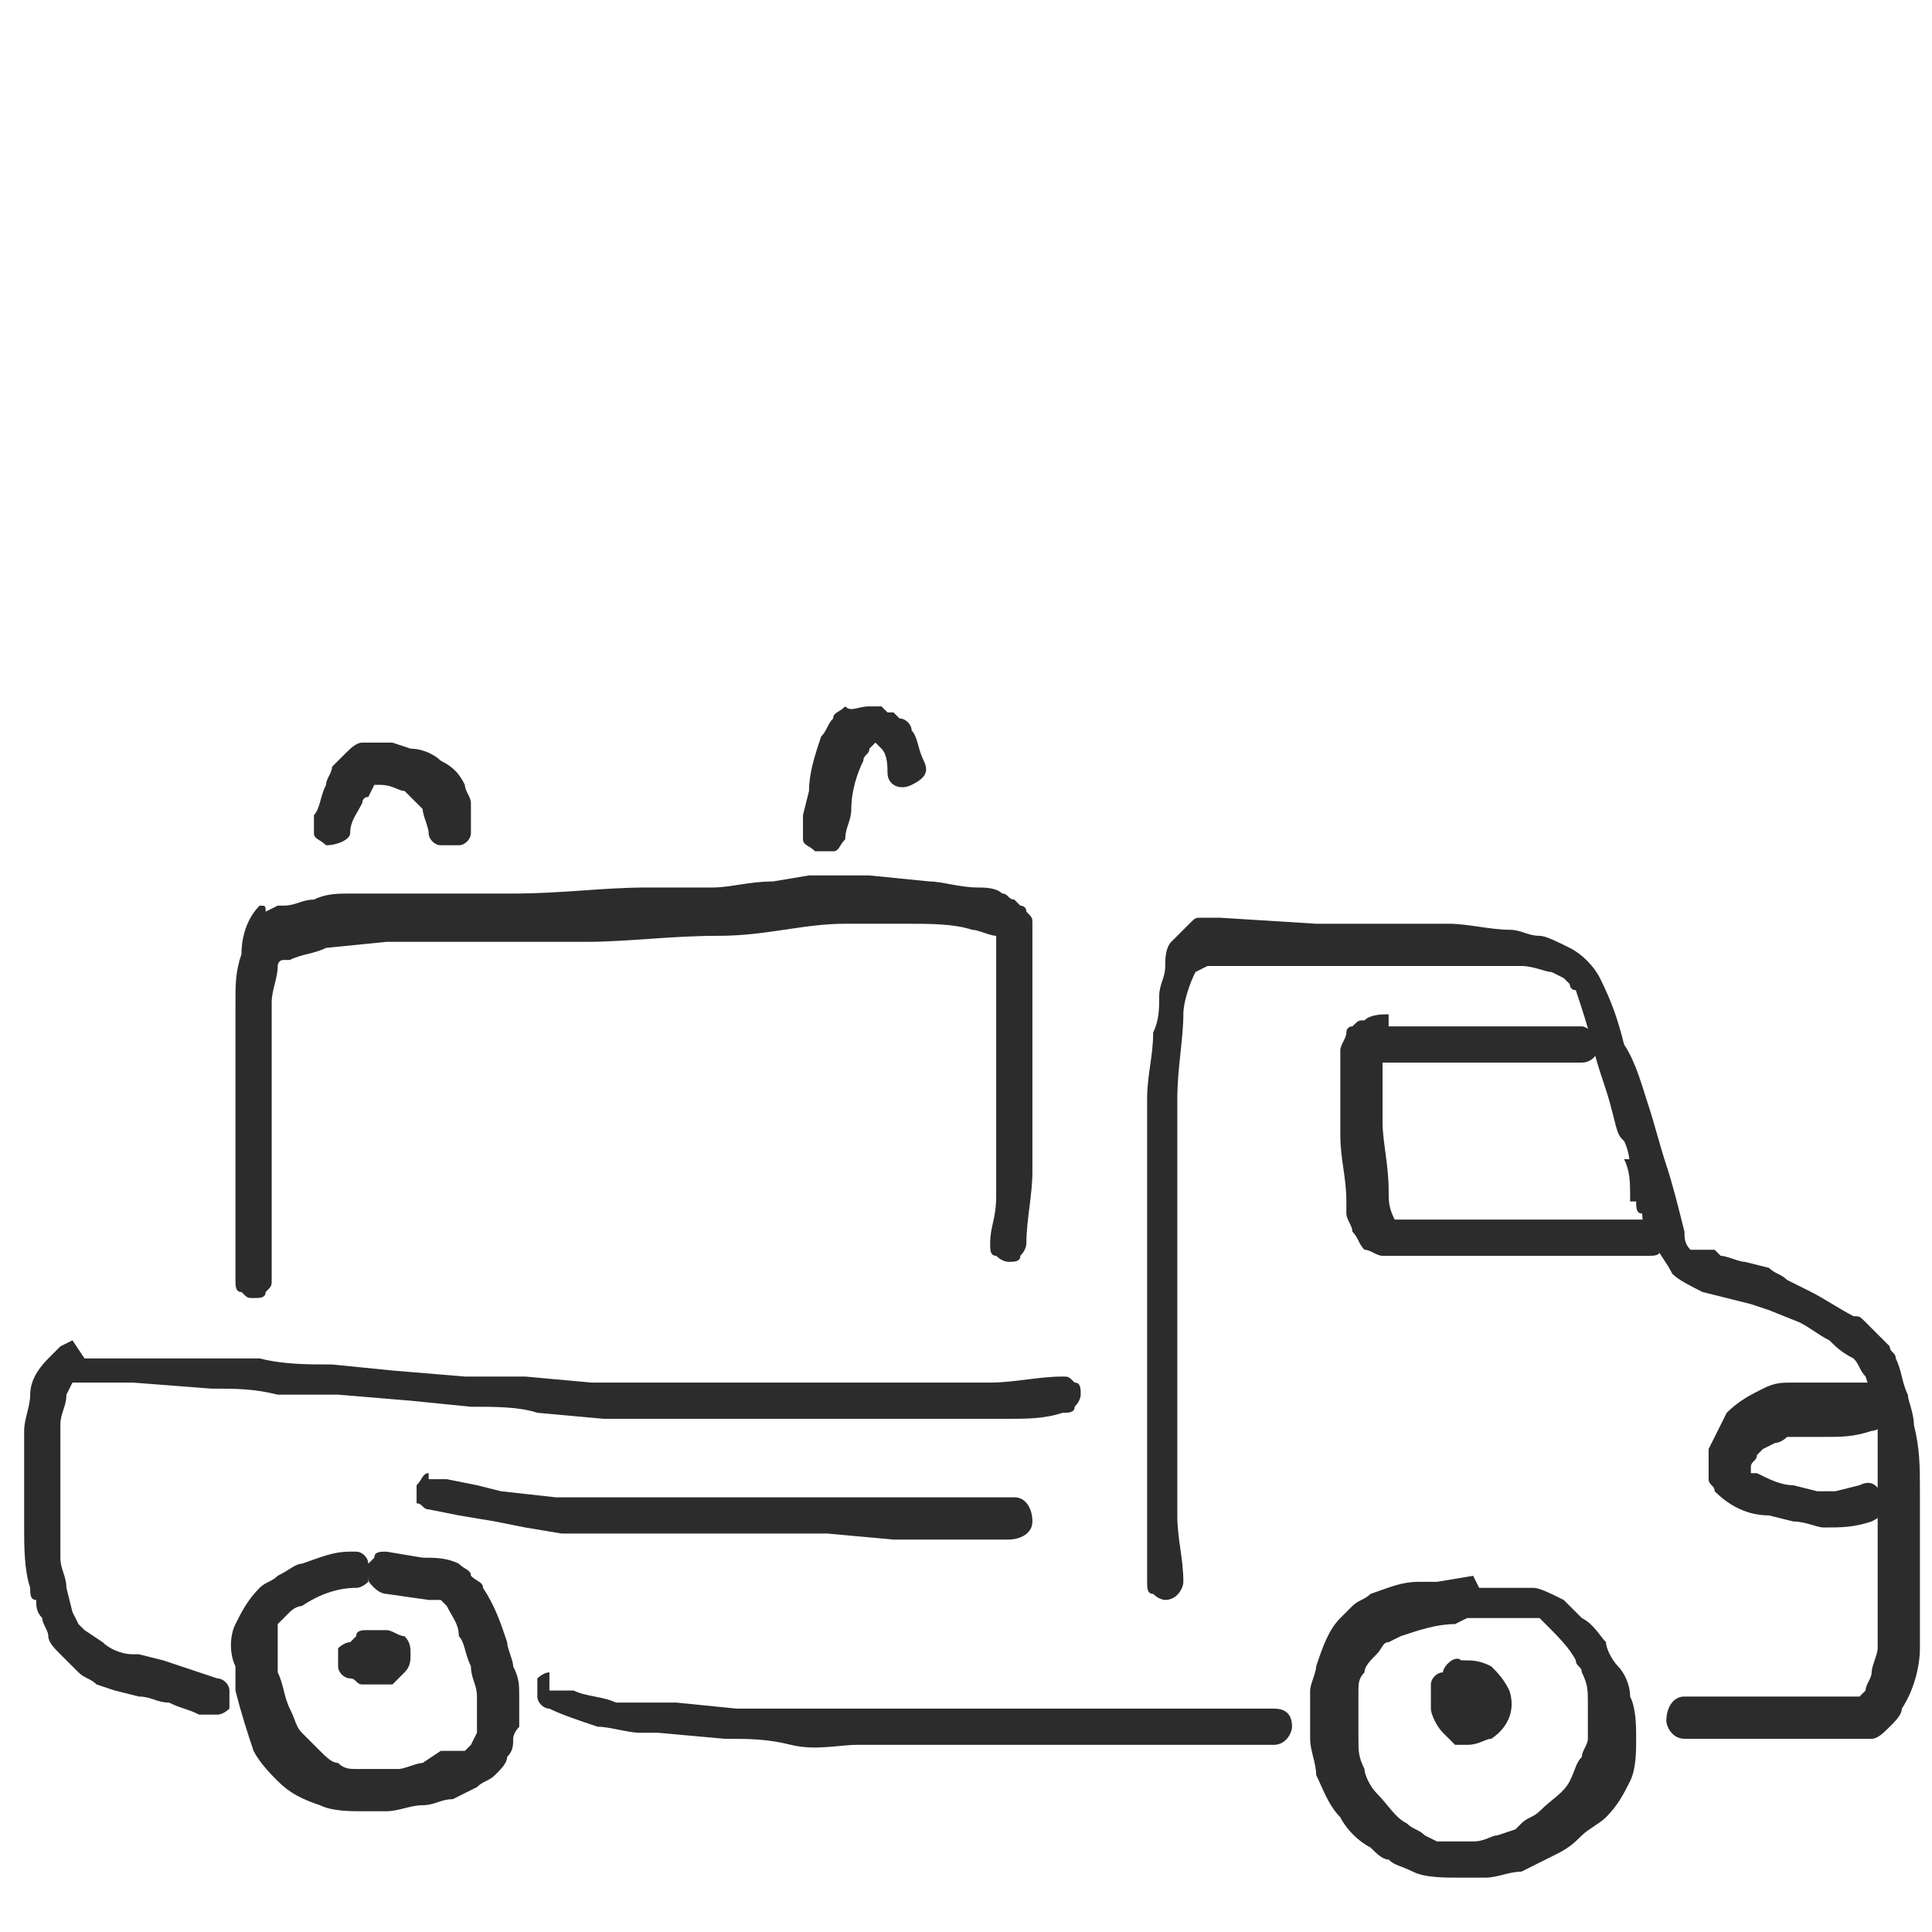 <?xml version="1.0" encoding="utf-8"?>
<!-- Generator: Adobe Illustrator 23.1.1, SVG Export Plug-In . SVG Version: 6.00 Build 0)  -->
<svg version="1.1" id="Layer_1" xmlns="http://www.w3.org/2000/svg" xmlns:xlink="http://www.w3.org/1999/xlink" x="0px" y="0px"
	 viewBox="0 0 32 32" style="enable-background:new 0 0 32 32;" xml:space="preserve">
<style type="text/css">
	.st0{fill:#2C2C2C;}
</style>
<title>Artboard 1 copy 2</title>
<path class="st0" d="M24.4,26.1l-0.6,0.1l-0.3,0c-0.3,0-0.5,0.1-0.8,0.2c-0.1,0.1-0.2,0.1-0.3,0.2c-0.1,0.1-0.2,0.2-0.2,0.2
	c-0.2,0.2-0.3,0.5-0.4,0.8c0,0.1-0.1,0.3-0.1,0.4c0,0.1,0,0.2,0,0.4c0,0.1,0,0.2,0,0.4c0,0.2,0.1,0.4,0.1,0.6
	c0.1,0.2,0.2,0.5,0.4,0.7c0.1,0.2,0.3,0.4,0.5,0.5c0.1,0.1,0.2,0.2,0.3,0.2c0.1,0.1,0.2,0.1,0.4,0.2c0.2,0.1,0.5,0.1,0.8,0.1l0.4,0
	c0.2,0,0.4-0.1,0.6-0.1c0.2-0.1,0.4-0.2,0.6-0.3c0.2-0.1,0.3-0.2,0.4-0.3c0.1-0.1,0.3-0.2,0.4-0.3c0.2-0.2,0.3-0.4,0.4-0.6
	c0.1-0.2,0.1-0.5,0.1-0.7c0-0.2,0-0.5-0.1-0.7c0-0.2-0.1-0.4-0.2-0.5c-0.1-0.1-0.2-0.3-0.2-0.4c-0.1-0.1-0.2-0.3-0.4-0.4
	c-0.1-0.1-0.2-0.2-0.3-0.3c-0.2-0.1-0.4-0.2-0.5-0.2h-0.5h-0.4L24.4,26.1L24.4,26.1z M24.3,26.8L24.3,26.8h0.7h0.5l0.1,0.1
	c0.2,0.2,0.4,0.4,0.5,0.6c0,0.1,0.1,0.1,0.1,0.2c0.1,0.2,0.1,0.3,0.1,0.5c0,0.2,0,0.4,0,0.6c0,0.1-0.1,0.2-0.1,0.3
	c-0.1,0.1-0.1,0.2-0.2,0.4c-0.1,0.2-0.3,0.3-0.5,0.5c-0.1,0.1-0.2,0.1-0.3,0.2l-0.1,0.1l-0.3,0.1c-0.1,0-0.2,0.1-0.4,0.1
	c-0.2,0-0.4,0-0.6,0l-0.2-0.1c-0.1-0.1-0.2-0.1-0.3-0.2c-0.2-0.1-0.3-0.3-0.5-0.5c-0.1-0.1-0.2-0.3-0.2-0.4
	c-0.1-0.2-0.1-0.3-0.1-0.5v-0.2c0-0.2,0-0.4,0-0.6c0-0.1,0-0.2,0.1-0.3c0-0.1,0.1-0.2,0.2-0.3c0.1-0.1,0.1-0.2,0.2-0.2l0.2-0.1
	c0.3-0.1,0.6-0.2,0.9-0.2L24.3,26.8L24.3,26.8z"/>
<path class="st0" d="M5.8,25.7c-0.3,0-0.5,0.1-0.8,0.2c-0.1,0-0.2,0.1-0.4,0.2c-0.1,0.1-0.2,0.1-0.3,0.2c-0.2,0.2-0.3,0.4-0.4,0.6
	c-0.1,0.2-0.1,0.5,0,0.7c0,0.1,0,0.3,0,0.4c0.1,0.4,0.2,0.7,0.3,1c0.1,0.2,0.3,0.4,0.4,0.5c0.2,0.2,0.4,0.3,0.7,0.4
	C5.5,30,5.8,30,6,30c0.1,0,0.2,0,0.4,0c0.2,0,0.4-0.1,0.6-0.1c0.2,0,0.3-0.1,0.5-0.1l0.4-0.2c0.1-0.1,0.2-0.1,0.3-0.2
	c0.1-0.1,0.2-0.2,0.2-0.3c0.1-0.1,0.1-0.2,0.1-0.3c0-0.1,0.1-0.2,0.1-0.2c0-0.1,0-0.3,0-0.5c0-0.2,0-0.3-0.1-0.5
	c0-0.1-0.1-0.3-0.1-0.4c-0.1-0.3-0.2-0.6-0.4-0.9c0-0.1-0.1-0.1-0.2-0.2C7.8,26,7.7,26,7.6,25.9c-0.2-0.1-0.4-0.1-0.6-0.1l-0.6-0.1
	c-0.1,0-0.2,0-0.2,0.1c0,0-0.1,0.1-0.1,0.1c0,0,0,0,0,0c0-0.1-0.1-0.2-0.2-0.2H5.9L5.8,25.7L5.8,25.7z M5.9,26.3
	c0.1,0,0.2-0.1,0.2-0.1v-0.1c0,0.1,0,0.1,0.1,0.2c0.1,0.1,0.2,0.1,0.2,0.1l0.7,0.1h0.1h0.1l0.1,0.1c0.1,0.2,0.2,0.3,0.2,0.5
	c0.1,0.1,0.1,0.3,0.2,0.5c0,0.2,0.1,0.3,0.1,0.5c0,0.1,0,0.3,0,0.4c0,0.1,0,0.1,0,0.2l-0.1,0.2l-0.1,0.1L7.3,29L7,29.2
	c-0.1,0-0.3,0.1-0.4,0.1c-0.2,0-0.4,0-0.7,0c-0.1,0-0.2,0-0.3-0.1c-0.1,0-0.2-0.1-0.3-0.2c-0.1-0.1-0.2-0.2-0.3-0.3
	c-0.1-0.1-0.1-0.2-0.2-0.4c-0.1-0.2-0.1-0.4-0.2-0.6c0-0.2,0-0.4,0-0.6c0-0.1,0-0.1,0-0.2c0,0,0.1-0.1,0.1-0.1l0.1-0.1
	c0.1-0.1,0.2-0.1,0.2-0.1C5.3,26.4,5.6,26.3,5.9,26.3L5.9,26.3z"/>
<path class="st0" d="M9.1,27.7c-0.1,0-0.2,0.1-0.2,0.1c0,0.1,0,0.2,0,0.3c0,0.1,0.1,0.2,0.2,0.2c0.2,0.1,0.5,0.2,0.8,0.3
	c0.2,0,0.5,0.1,0.7,0.1h0.3l1.1,0.1c0.4,0,0.7,0,1.1,0.1s0.8,0,1.1,0h5.5h1.4c0.2,0,0.3-0.2,0.3-0.3c0-0.2-0.1-0.3-0.3-0.3
	c0,0-0.1,0-0.1,0c-0.4,0-0.8,0-1.2,0h-5.5h-1.1h-0.5h-0.5l-1-0.1h-0.4h-0.6c-0.2-0.1-0.5-0.1-0.7-0.2l0,0H9.3H9.1V27.7z"/>
<path class="st0" d="M20.2,15.2h-0.3c-0.1,0-0.1,0-0.2,0.1l-0.1,0.1c0,0-0.1,0.1-0.1,0.1c0,0-0.1,0.1-0.1,0.1
	c-0.1,0.1-0.1,0.3-0.1,0.4c0,0.2-0.1,0.3-0.1,0.5c0,0.2,0,0.4-0.1,0.6c0,0.4-0.1,0.7-0.1,1.1v0.5c0,0.2,0,0.4,0,0.5c0,0.3,0,0.7,0,1
	c0,0.7,0,1.3,0,2v1.9c0,0.3,0,0.7,0,1c0,0.2,0,0.4,0,0.5c0,0.2,0,0.4,0,0.6c0,0.1,0,0.2,0.1,0.2c0.1,0.1,0.2,0.1,0.2,0.1
	c0.2,0,0.3-0.2,0.3-0.3c0-0.4-0.1-0.7-0.1-1.1s0-0.7,0-1v-3.9c0-0.3,0-0.7,0-1c0-0.2,0-0.4,0-0.5s0-0.3,0-0.5c0-0.5,0.1-1,0.1-1.4
	c0-0.2,0.1-0.5,0.2-0.7L20,16h0.1h0.1h2.1h1.1c0.4,0,0.7,0,1.1,0h0.3l0.4,0c0.2,0,0.4,0.1,0.5,0.1l0.2,0.1c0,0,0.1,0.1,0.1,0.1
	c0,0,0,0.1,0.1,0.1c0.1,0.3,0.2,0.6,0.3,1s0.2,0.6,0.3,1s0.1,0.4,0.2,0.5c0.1,0.2,0.1,0.4,0.1,0.6c0,0.1,0,0.3,0.1,0.4
	c0,0.1,0,0.2,0.1,0.2c0,0.2,0.1,0.4,0.2,0.5c0.1,0.2,0.2,0.3,0.3,0.5c0.1,0.1,0.3,0.2,0.5,0.3l0.4,0.1l0.4,0.1l0.3,0.1l0.5,0.2
	c0.2,0.1,0.3,0.2,0.5,0.3c0.1,0.1,0.2,0.2,0.4,0.3c0.1,0.1,0.1,0.2,0.2,0.3c0.1,0.3,0.2,0.6,0.2,0.9c0,0.1,0,0.3,0,0.4
	c0,0.1,0,0.3,0,0.4s0,0.6,0,0.9c0,0.6,0,1.1,0,1.7v0.2c0,0.1-0.1,0.3-0.1,0.4c0,0.1-0.1,0.2-0.1,0.3l-0.1,0.1h-2.9
	c-0.2,0-0.3,0.2-0.3,0.4c0,0.1,0.1,0.3,0.3,0.3h2.7c0.1,0,0.3,0,0.4,0c0.1,0,0.2-0.1,0.3-0.2c0.1-0.1,0.2-0.2,0.2-0.3
	c0.2-0.3,0.3-0.7,0.3-1c0-0.2,0-0.4,0-0.5c0-0.4,0-0.7,0-1s0-0.7,0-1.1c0-0.4,0-0.7-0.1-1.1c0-0.2-0.1-0.4-0.1-0.5
	c-0.1-0.2-0.1-0.4-0.2-0.6c0-0.1-0.1-0.1-0.1-0.2c-0.1-0.1-0.2-0.2-0.3-0.3l-0.1-0.1c-0.1-0.1-0.1-0.1-0.2-0.1
	c-0.2-0.1-0.5-0.3-0.7-0.4l-0.4-0.2c-0.1-0.1-0.2-0.1-0.3-0.2l-0.4-0.1c-0.1,0-0.3-0.1-0.4-0.1l-0.1-0.1L28,20.7
	c-0.1-0.1-0.1-0.2-0.1-0.3c-0.1-0.4-0.2-0.8-0.3-1.1c-0.1-0.3-0.2-0.7-0.3-1c-0.1-0.3-0.2-0.7-0.4-1c-0.1-0.4-0.2-0.7-0.4-1.1
	c-0.1-0.2-0.3-0.4-0.5-0.5c-0.2-0.1-0.4-0.2-0.5-0.2c-0.2,0-0.3-0.1-0.5-0.1c-0.3,0-0.7-0.1-1-0.1h-1.1c-0.4,0-0.7,0-1.1,0
	L20.2,15.2L20.2,15.2z M20,16L20,16z M30.7,28.2L30.7,28.2z"/>
<path class="st0" d="M1.2,22.2L1,22.3l-0.1,0.1l-0.1,0.1c-0.2,0.2-0.3,0.4-0.3,0.6c0,0.2-0.1,0.4-0.1,0.6c0,0.2,0,0.4,0,0.5
	c0,0.4,0,0.7,0,1.1c0,0.3,0,0.7,0.1,1c0,0.1,0,0.2,0.1,0.2c0,0.1,0,0.2,0.1,0.3c0,0.1,0.1,0.2,0.1,0.3c0,0.1,0.1,0.2,0.2,0.3
	c0.1,0.1,0.2,0.2,0.3,0.3c0.1,0.1,0.2,0.1,0.3,0.2L1.9,28l0.4,0.1c0.2,0,0.3,0.1,0.5,0.1c0.2,0.1,0.3,0.1,0.5,0.2l0,0l0,0
	c0.1,0,0.2,0,0.3,0c0.1,0,0.2-0.1,0.2-0.1c0-0.1,0-0.2,0-0.3c0-0.1-0.1-0.2-0.2-0.2c-0.3-0.1-0.6-0.2-0.9-0.3l-0.4-0.1H2.2
	c-0.2,0-0.4-0.1-0.5-0.2L1.4,27l-0.1-0.1l-0.1-0.2l-0.1-0.4c0-0.2-0.1-0.3-0.1-0.5c0-0.2,0-0.5,0-0.7c0-0.2,0-0.4,0-0.5s0-0.4,0-0.5
	s0-0.4,0-0.5c0-0.2,0.1-0.3,0.1-0.5l0.1-0.2c0,0,0,0,0,0c0.1,0,0.2,0,0.2,0h0.8L3.5,23c0.4,0,0.7,0,1.1,0.1h1l1.2,0.1l1,0.1
	c0.4,0,0.8,0,1.1,0.1l1.1,0.1c0.5,0,1,0,1.6,0h1.7h1H16h0.7c0.3,0,0.6,0,0.9-0.1c0.1,0,0.2,0,0.2-0.1c0.1-0.1,0.1-0.2,0.1-0.2
	c0-0.1,0-0.2-0.1-0.2c-0.1-0.1-0.1-0.1-0.2-0.1c-0.4,0-0.8,0.1-1.2,0.1h-2.2h-1.1H11c-0.4,0-0.8,0-1.2,0l-1.1-0.1c-0.3,0-0.7,0-1,0
	l-1.2-0.1l-1-0.1c-0.4,0-0.8,0-1.2-0.1l-1,0H2.3H1.4L1.2,22.2L1.2,22.2z M1.5,22.9L1.5,22.9L1.5,22.9z M1.4,22.9L1.4,22.9L1.4,22.9z
	"/>
<path class="st0" d="M14.4,14.5h-0.5h-0.5l-0.6,0.1c-0.4,0-0.7,0.1-1,0.1h-0.6h-0.5c-0.7,0-1.4,0.1-2.2,0.1s-1.4,0-2.2,0H5.8
	c-0.2,0-0.4,0-0.6,0.1c-0.2,0-0.3,0.1-0.5,0.1H4.6l-0.2,0.1C4.4,15,4.4,15,4.3,15C4.1,15.2,4,15.5,4,15.8c-0.1,0.3-0.1,0.5-0.1,0.8
	c0,0.1,0,0.2,0,0.3s0,0.3,0,0.5c0,0.2,0,0.4,0,0.6c0,0.2,0,0.4,0,0.6v1.1c0,0.2,0,0.4,0,0.6s0,0.3,0,0.5v0.4c0,0.1,0,0.2,0.1,0.2
	c0.1,0.1,0.1,0.1,0.2,0.1c0.1,0,0.2,0,0.2-0.1c0.1-0.1,0.1-0.1,0.1-0.2c0-0.2,0-0.4,0-0.6v-1.4c0-0.4,0-0.7,0-1.1v-0.6
	c0-0.2,0-0.4,0-0.6c0-0.2,0-0.2,0-0.3c0-0.2,0.1-0.4,0.1-0.6c0,0,0-0.1,0.1-0.1l0,0h0.1c0.2-0.1,0.4-0.1,0.6-0.2l1-0.1h1.1h2.2
	c0.7,0,1.4-0.1,2.2-0.1s1.4-0.2,2.1-0.2h1c0.4,0,0.8,0,1.1,0.1c0.1,0,0.3,0.1,0.4,0.1l0,0v2.1c0,0.4,0,0.8,0,1.1c0,0.4,0,0.7,0,1.1
	c0,0.4-0.1,0.5-0.1,0.8c0,0.1,0,0.2,0.1,0.2c0.1,0.1,0.2,0.1,0.2,0.1c0.1,0,0.2,0,0.2-0.1c0.1-0.1,0.1-0.2,0.1-0.2
	c0-0.4,0.1-0.8,0.1-1.2s0-0.7,0-1.1v-2.8c0-0.1,0-0.2,0-0.2c0-0.1,0-0.1-0.1-0.2c0-0.1-0.1-0.1-0.1-0.1c0,0-0.1-0.1-0.1-0.1
	c-0.1,0-0.1-0.1-0.2-0.1c-0.1-0.1-0.3-0.1-0.4-0.1c-0.3,0-0.6-0.1-0.8-0.1L14.4,14.5L14.4,14.5z M16.6,15.3L16.6,15.3L16.6,15.3
	L16.6,15.3z M16.6,15.3L16.6,15.3z M16.6,15.3L16.6,15.3L16.6,15.3z M4.7,15.8L4.7,15.8z"/>
<path class="st0" d="M14,11.7c-0.1,0.1-0.2,0.1-0.2,0.2c-0.1,0.1-0.1,0.2-0.2,0.3c-0.1,0.3-0.2,0.6-0.2,0.9l-0.1,0.4
	c0,0,0,0.1,0,0.1c0,0.1,0,0.2,0,0.3c0,0.1,0.1,0.1,0.2,0.2c0.1,0,0.2,0,0.3,0c0.1,0,0.1-0.1,0.2-0.2c0-0.2,0.1-0.3,0.1-0.5
	c0-0.3,0.1-0.6,0.2-0.8c0-0.1,0.1-0.1,0.1-0.2l0.1-0.1l0,0l0,0l0.1,0.1c0.1,0.1,0.1,0.3,0.1,0.4c0,0.2,0.2,0.3,0.4,0.2c0,0,0,0,0,0
	c0.2-0.1,0.3-0.2,0.2-0.4c-0.1-0.2-0.1-0.4-0.2-0.5c0-0.1-0.1-0.2-0.2-0.2c0,0-0.1-0.1-0.1-0.1h-0.1c0,0-0.1-0.1-0.1-0.1
	c-0.1,0-0.1,0-0.2,0C14.2,11.7,14.1,11.8,14,11.7L14,11.7z M14.3,12.3L14.3,12.3z M14.4,12.3L14.4,12.3L14.4,12.3z M14.4,12.3
	L14.4,12.3z"/>
<path class="st0" d="M6.2,12.3c-0.1,0-0.2,0-0.2,0c-0.1,0-0.2,0.1-0.3,0.2c-0.1,0.1-0.1,0.1-0.2,0.2c0,0.1-0.1,0.2-0.1,0.3
	c-0.1,0.2-0.1,0.4-0.2,0.5c0,0.1,0,0.2,0,0.3c0,0.1,0.1,0.1,0.2,0.2c0.2,0,0.4-0.1,0.4-0.2c0-0.2,0.1-0.3,0.2-0.5c0,0,0-0.1,0.1-0.1
	L6.2,13h0.1c0.2,0,0.3,0.1,0.4,0.1l0.1,0.1l0.1,0.1c0,0,0.1,0.1,0.1,0.1c0,0.1,0.1,0.3,0.1,0.4c0,0.1,0.1,0.2,0.2,0.2
	c0.1,0,0.2,0,0.3,0c0.1,0,0.2-0.1,0.2-0.2c0-0.1,0-0.2,0-0.3c0-0.1,0-0.1,0-0.2c0-0.1-0.1-0.2-0.1-0.3c-0.1-0.2-0.2-0.3-0.4-0.4
	c-0.1-0.1-0.3-0.2-0.5-0.2l-0.3-0.1C6.4,12.3,6.3,12.3,6.2,12.3L6.2,12.3z M6.2,13L6.2,13z M6.1,13L6.1,13z M6,13.3L6,13.3z"/>
<path class="st0" d="M27.3,19.2h-0.4c0.1,0.2,0.1,0.4,0.1,0.6v0.1h0.3c0.1,0,0.2,0,0.2-0.1c0.1-0.1,0.1-0.2,0.1-0.2
	C27.6,19.4,27.5,19.2,27.3,19.2L27.3,19.2z"/>
<path class="st0" d="M30.9,22.9l-0.3,0h-0.4c-0.2,0-0.3,0-0.5,0c-0.2,0-0.3,0-0.5,0.1c-0.2,0.1-0.4,0.2-0.6,0.4
	c-0.1,0.2-0.2,0.4-0.3,0.6c0,0.1,0,0.2,0,0.3c0,0.1,0,0.1,0,0.2c0,0.1,0.1,0.1,0.1,0.2c0.2,0.2,0.5,0.4,0.9,0.4l0.4,0.1
	c0.2,0,0.4,0.1,0.5,0.1c0.3,0,0.5,0,0.8-0.1c0.2-0.1,0.3-0.2,0.2-0.4c-0.1-0.2-0.2-0.3-0.4-0.2l-0.4,0.1h-0.3l-0.4-0.1
	c-0.2,0-0.4-0.1-0.6-0.2l-0.1,0l0,0l0,0c0,0,0-0.1,0-0.1c0-0.1,0.1-0.1,0.1-0.2c0,0,0.1-0.1,0.1-0.1l0.2-0.1c0.1,0,0.2-0.1,0.2-0.1
	l0.6,0c0.3,0,0.5,0,0.8-0.1c0.1,0,0.2-0.1,0.2-0.1c0-0.1,0-0.2,0-0.3c0-0.1-0.1-0.2-0.1-0.2C31,22.9,31,22.9,30.9,22.9L30.9,22.9z
	 M28.9,24.2L28.9,24.2L28.9,24.2z M28.9,24.2L28.9,24.2z"/>
<path class="st0" d="M7.1,24.4c-0.1,0-0.1,0.1-0.2,0.2c0,0.1,0,0.2,0,0.3C7,24.9,7,25,7.1,25l0.5,0.1l0.6,0.1l0.5,0.1l0.6,0.1
	c0.4,0,0.7,0,1.1,0h1.1h2.2l1.1,0.1c0.4,0,0.7,0,1.1,0h0.8c0.2,0,0.4-0.1,0.4-0.3c0-0.2-0.1-0.4-0.3-0.4c0,0-0.1,0-0.1,0h-1.1
	c-0.4,0-0.7,0-1.1,0h-1.1c-0.4,0-0.7,0-1.1,0h-1.5H10H9.6H9.2l-0.9-0.1l-0.4-0.1l-0.5-0.1H7.3c-0.1,0-0.1,0-0.2,0L7.1,24.4z"/>
<path class="st0" d="M23.9,27.7L23.9,27.7c-0.1,0-0.2,0.1-0.2,0.2c0,0.1,0,0.2,0,0.2c0,0.1,0,0.2,0,0.2c0,0.1,0.1,0.3,0.2,0.4
	l0.1,0.1l0.1,0.1h0.1h0.1c0.2,0,0.3-0.1,0.4-0.1c0.3-0.2,0.4-0.5,0.3-0.8c-0.1-0.2-0.2-0.3-0.3-0.4c-0.2-0.1-0.3-0.1-0.5-0.1l0,0
	C24.1,27.4,23.9,27.6,23.9,27.7L23.9,27.7z M24.4,28.1L24.4,28.1L24.4,28.1z M24.3,28.1L24.3,28.1L24.3,28.1L24.3,28.1L24.3,28.1
	L24.3,28.1L24.3,28.1l0-0.1L24.3,28.1z M24.4,28.1L24.4,28.1z M24.4,28.1L24.4,28.1z M24.4,28.1L24.4,28.1z M24.4,28.1L24.4,28.1z
	 M24.4,28.2L24.4,28.2L24.4,28.2z M24.4,28.2L24.4,28.2z"/>
<path class="st0" d="M6.1,27c-0.1,0-0.2,0-0.2,0.1c0,0-0.1,0.1-0.1,0.1l0,0c-0.1,0-0.2,0.1-0.2,0.1c0,0.1,0,0.2,0,0.3
	c0,0.1,0.1,0.2,0.2,0.2c0.1,0,0.1,0.1,0.2,0.1c0.1,0,0.2,0,0.3,0c0.1,0,0.2,0,0.2,0l0.1-0.1c0,0,0.1-0.1,0.1-0.1
	c0.1-0.1,0.1-0.2,0.1-0.3c0-0.1,0-0.2-0.1-0.3C6.6,27.1,6.5,27,6.4,27H6.2H6.1z"/>
<path class="st0" d="M23,16.8c-0.1,0-0.3,0-0.4,0.1c-0.1,0-0.1,0-0.2,0.1c-0.1,0-0.1,0.1-0.1,0.1c0,0.1-0.1,0.2-0.1,0.3
	c0,0.1,0,0.3,0,0.4s0,0.3,0,0.5s0,0.4,0,0.5c0,0.4,0.1,0.7,0.1,1.1v0.2c0,0.1,0.1,0.2,0.1,0.3c0.1,0.1,0.1,0.2,0.2,0.3
	c0.1,0,0.2,0.1,0.3,0.1h2.9c0.5,0,1,0,1.5,0c0.1,0,0.2,0,0.2-0.1c0.1-0.1,0.1-0.1,0.1-0.2c0-0.1,0-0.2-0.1-0.2
	c-0.1-0.1-0.1-0.1-0.2-0.1c-0.2,0-0.4,0-0.5,0h-3.7c-0.1-0.2-0.1-0.3-0.1-0.5c0-0.4-0.1-0.8-0.1-1.1c0-0.2,0-0.4,0-0.6
	c0-0.2,0-0.2,0-0.3v-0.1c0.2,0,0.4,0,0.7,0h2.6c0.2,0,0.3-0.2,0.3-0.3s-0.2-0.3-0.3-0.3H23z"/>
</svg>
